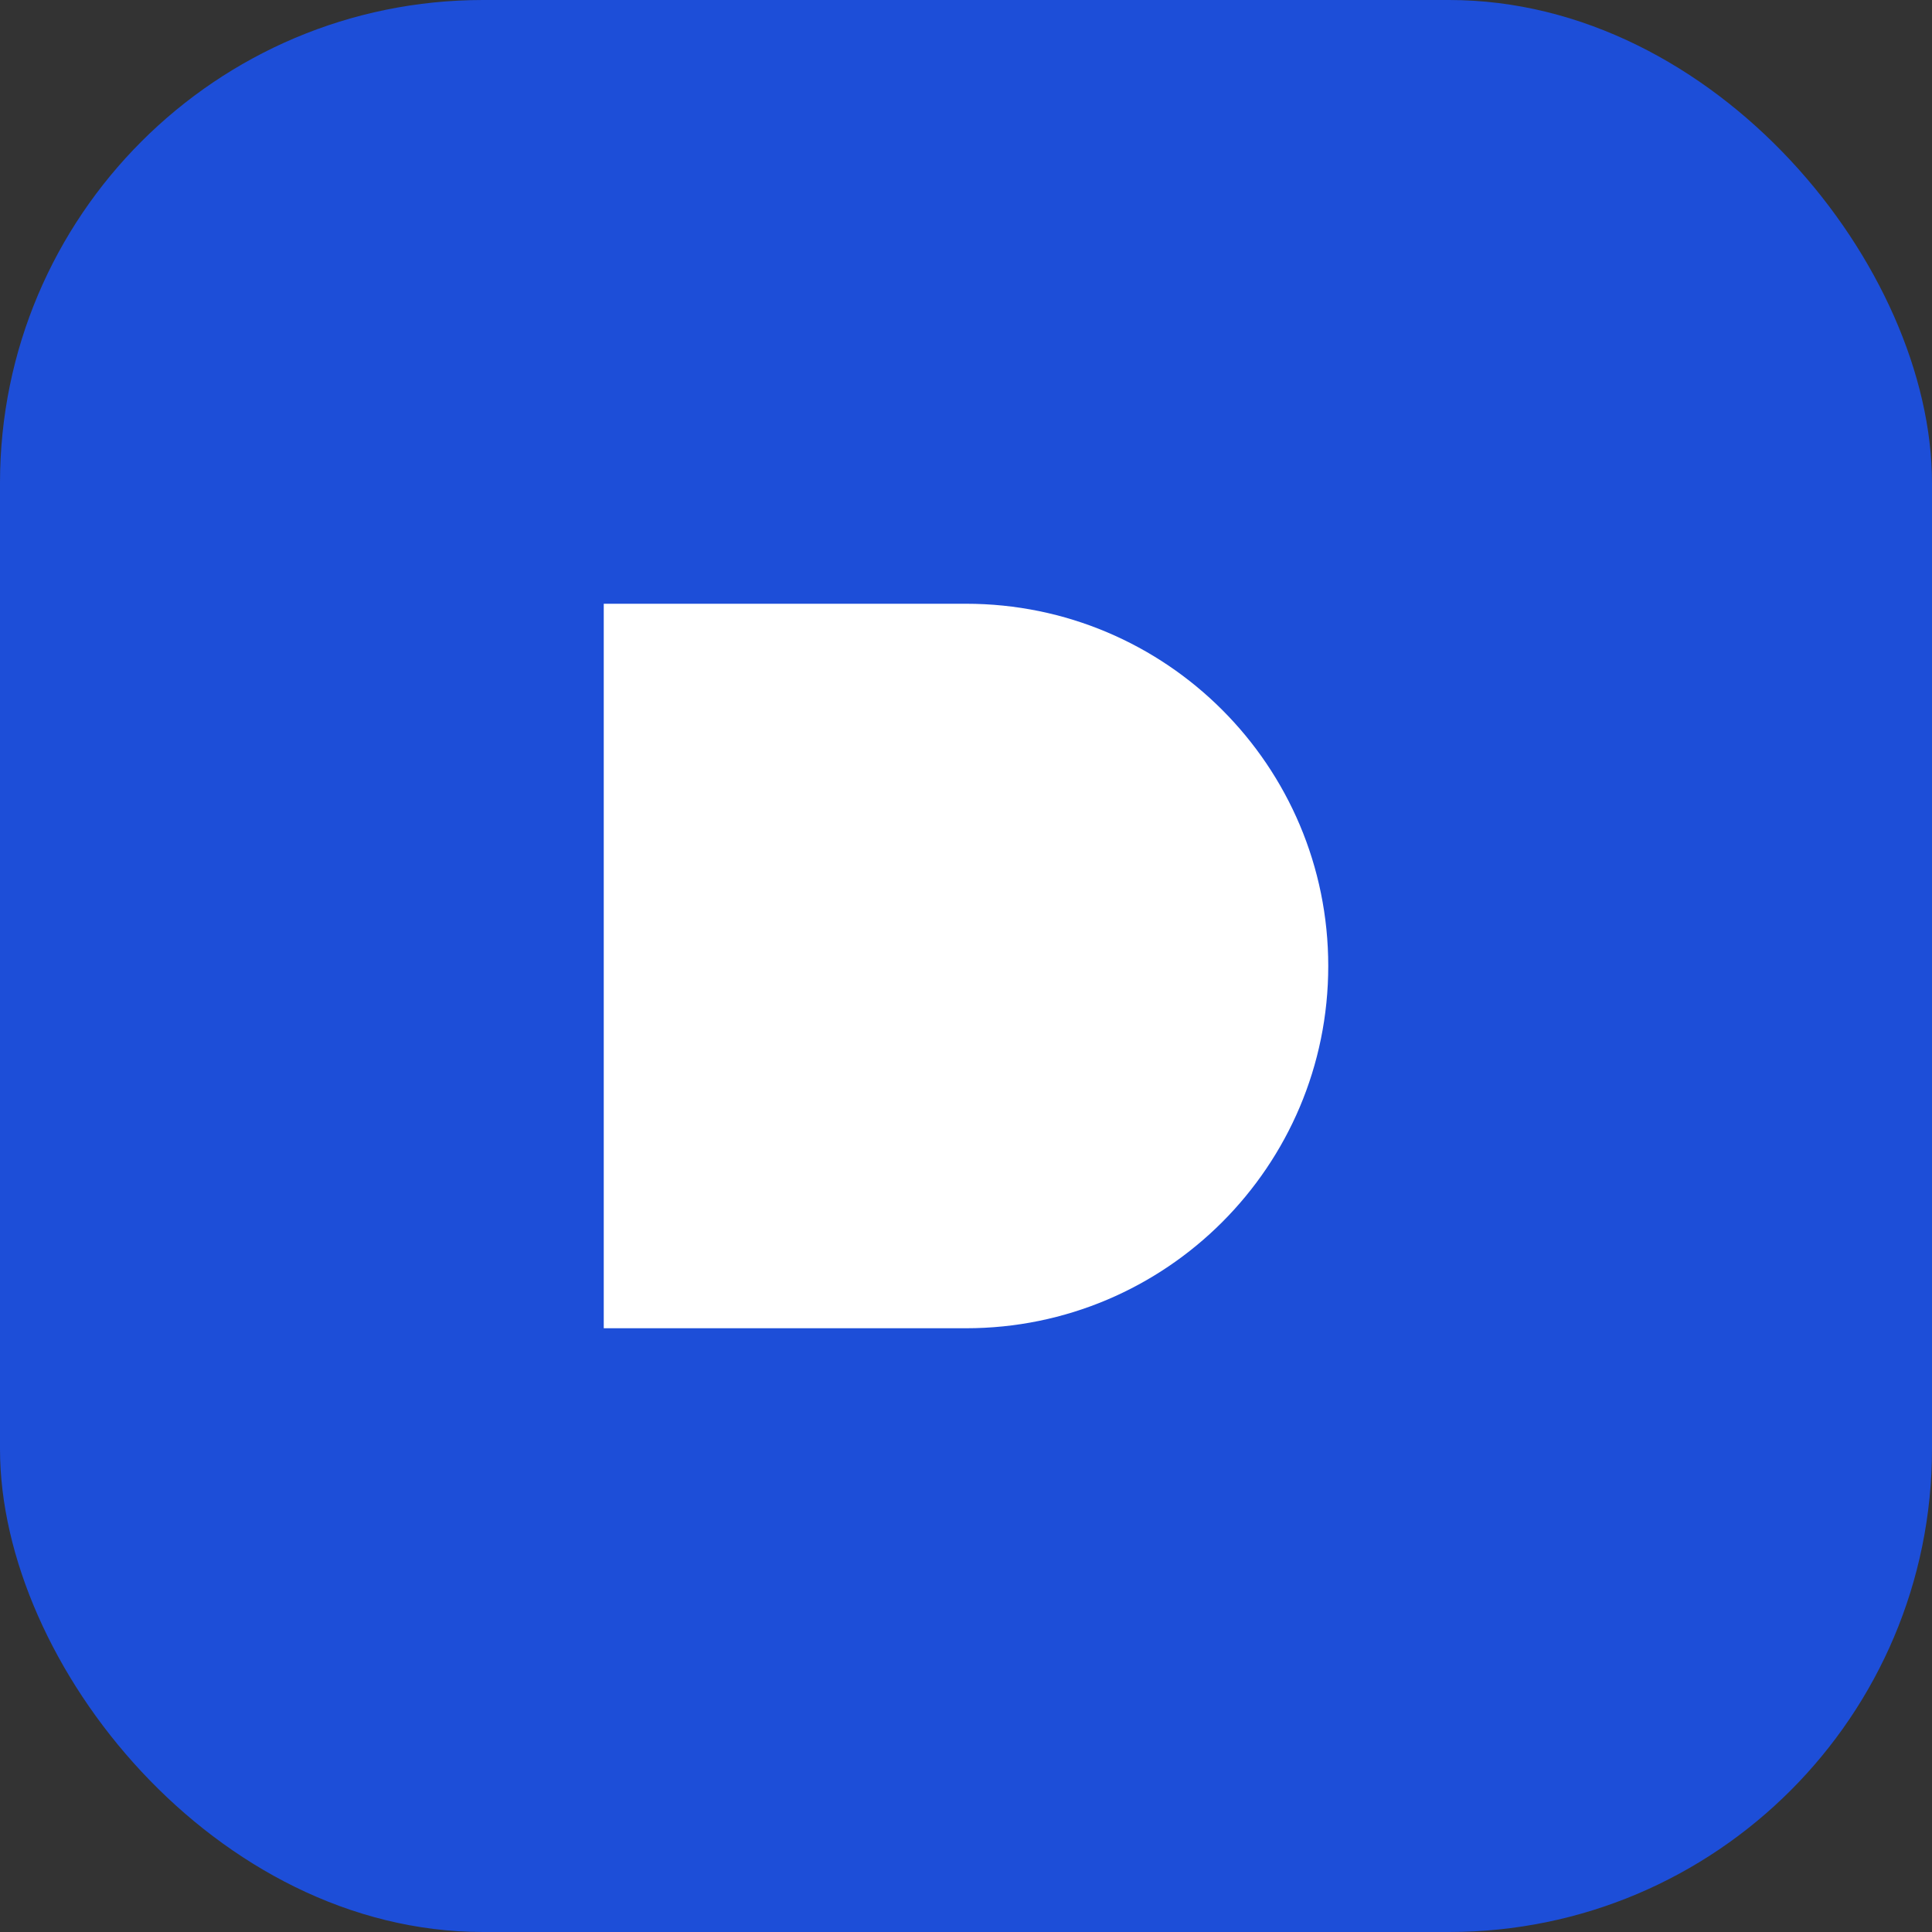 <svg xmlns="http://www.w3.org/2000/svg" viewBox="0 0 32 32" fill="none">
  <rect x="0" y="0" width="32" height="32" fill="#333333" stroke="none"/>
  <rect width="32" height="32" rx="8" fill="#1d4ed8" />
  <path d="M10 10h6c3.314 0 6 2.686 6 6s-2.686 6-6 6h-6z" fill="white" />
</svg>
